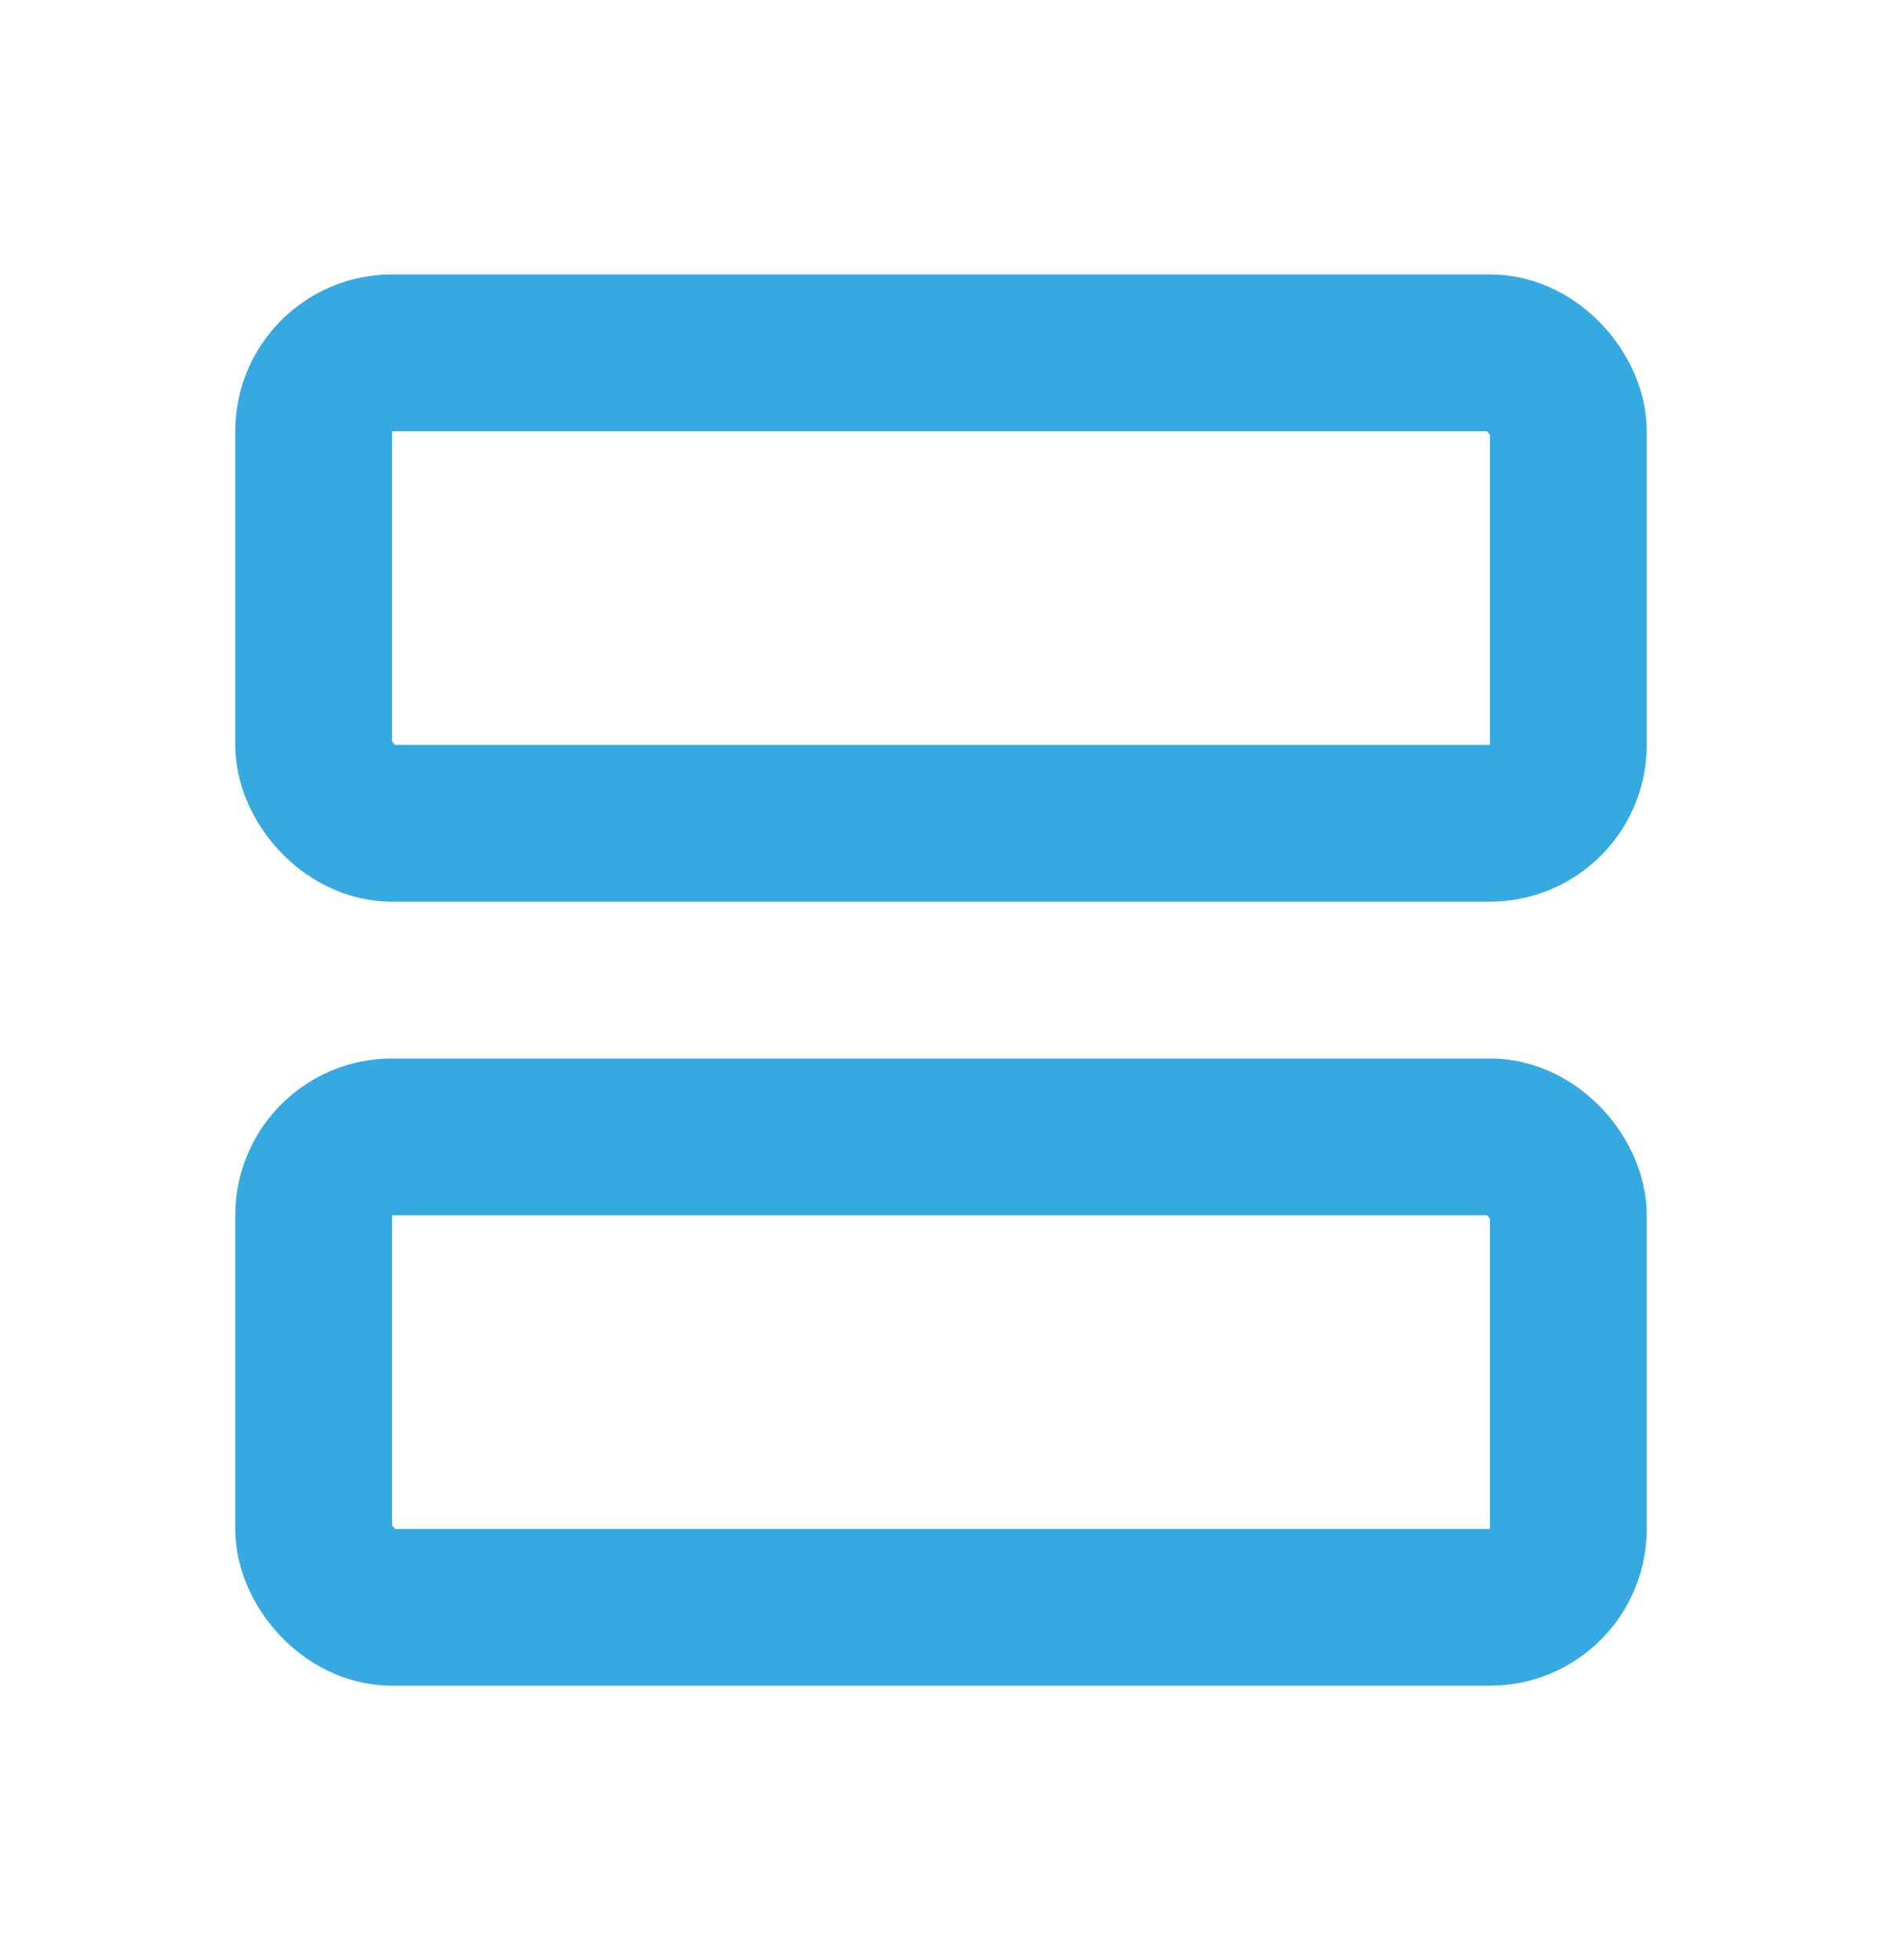 <svg width="24" height="25" viewBox="0 0 24 25" fill="none" xmlns="http://www.w3.org/2000/svg">
<rect x="4" y="14.5" width="16" height="6" rx="1" stroke="#36A9E1" stroke-width="2"/>
<rect x="4" y="4.5" width="16" height="6" rx="1" stroke="#36A9E1" stroke-width="2"/>
</svg>

